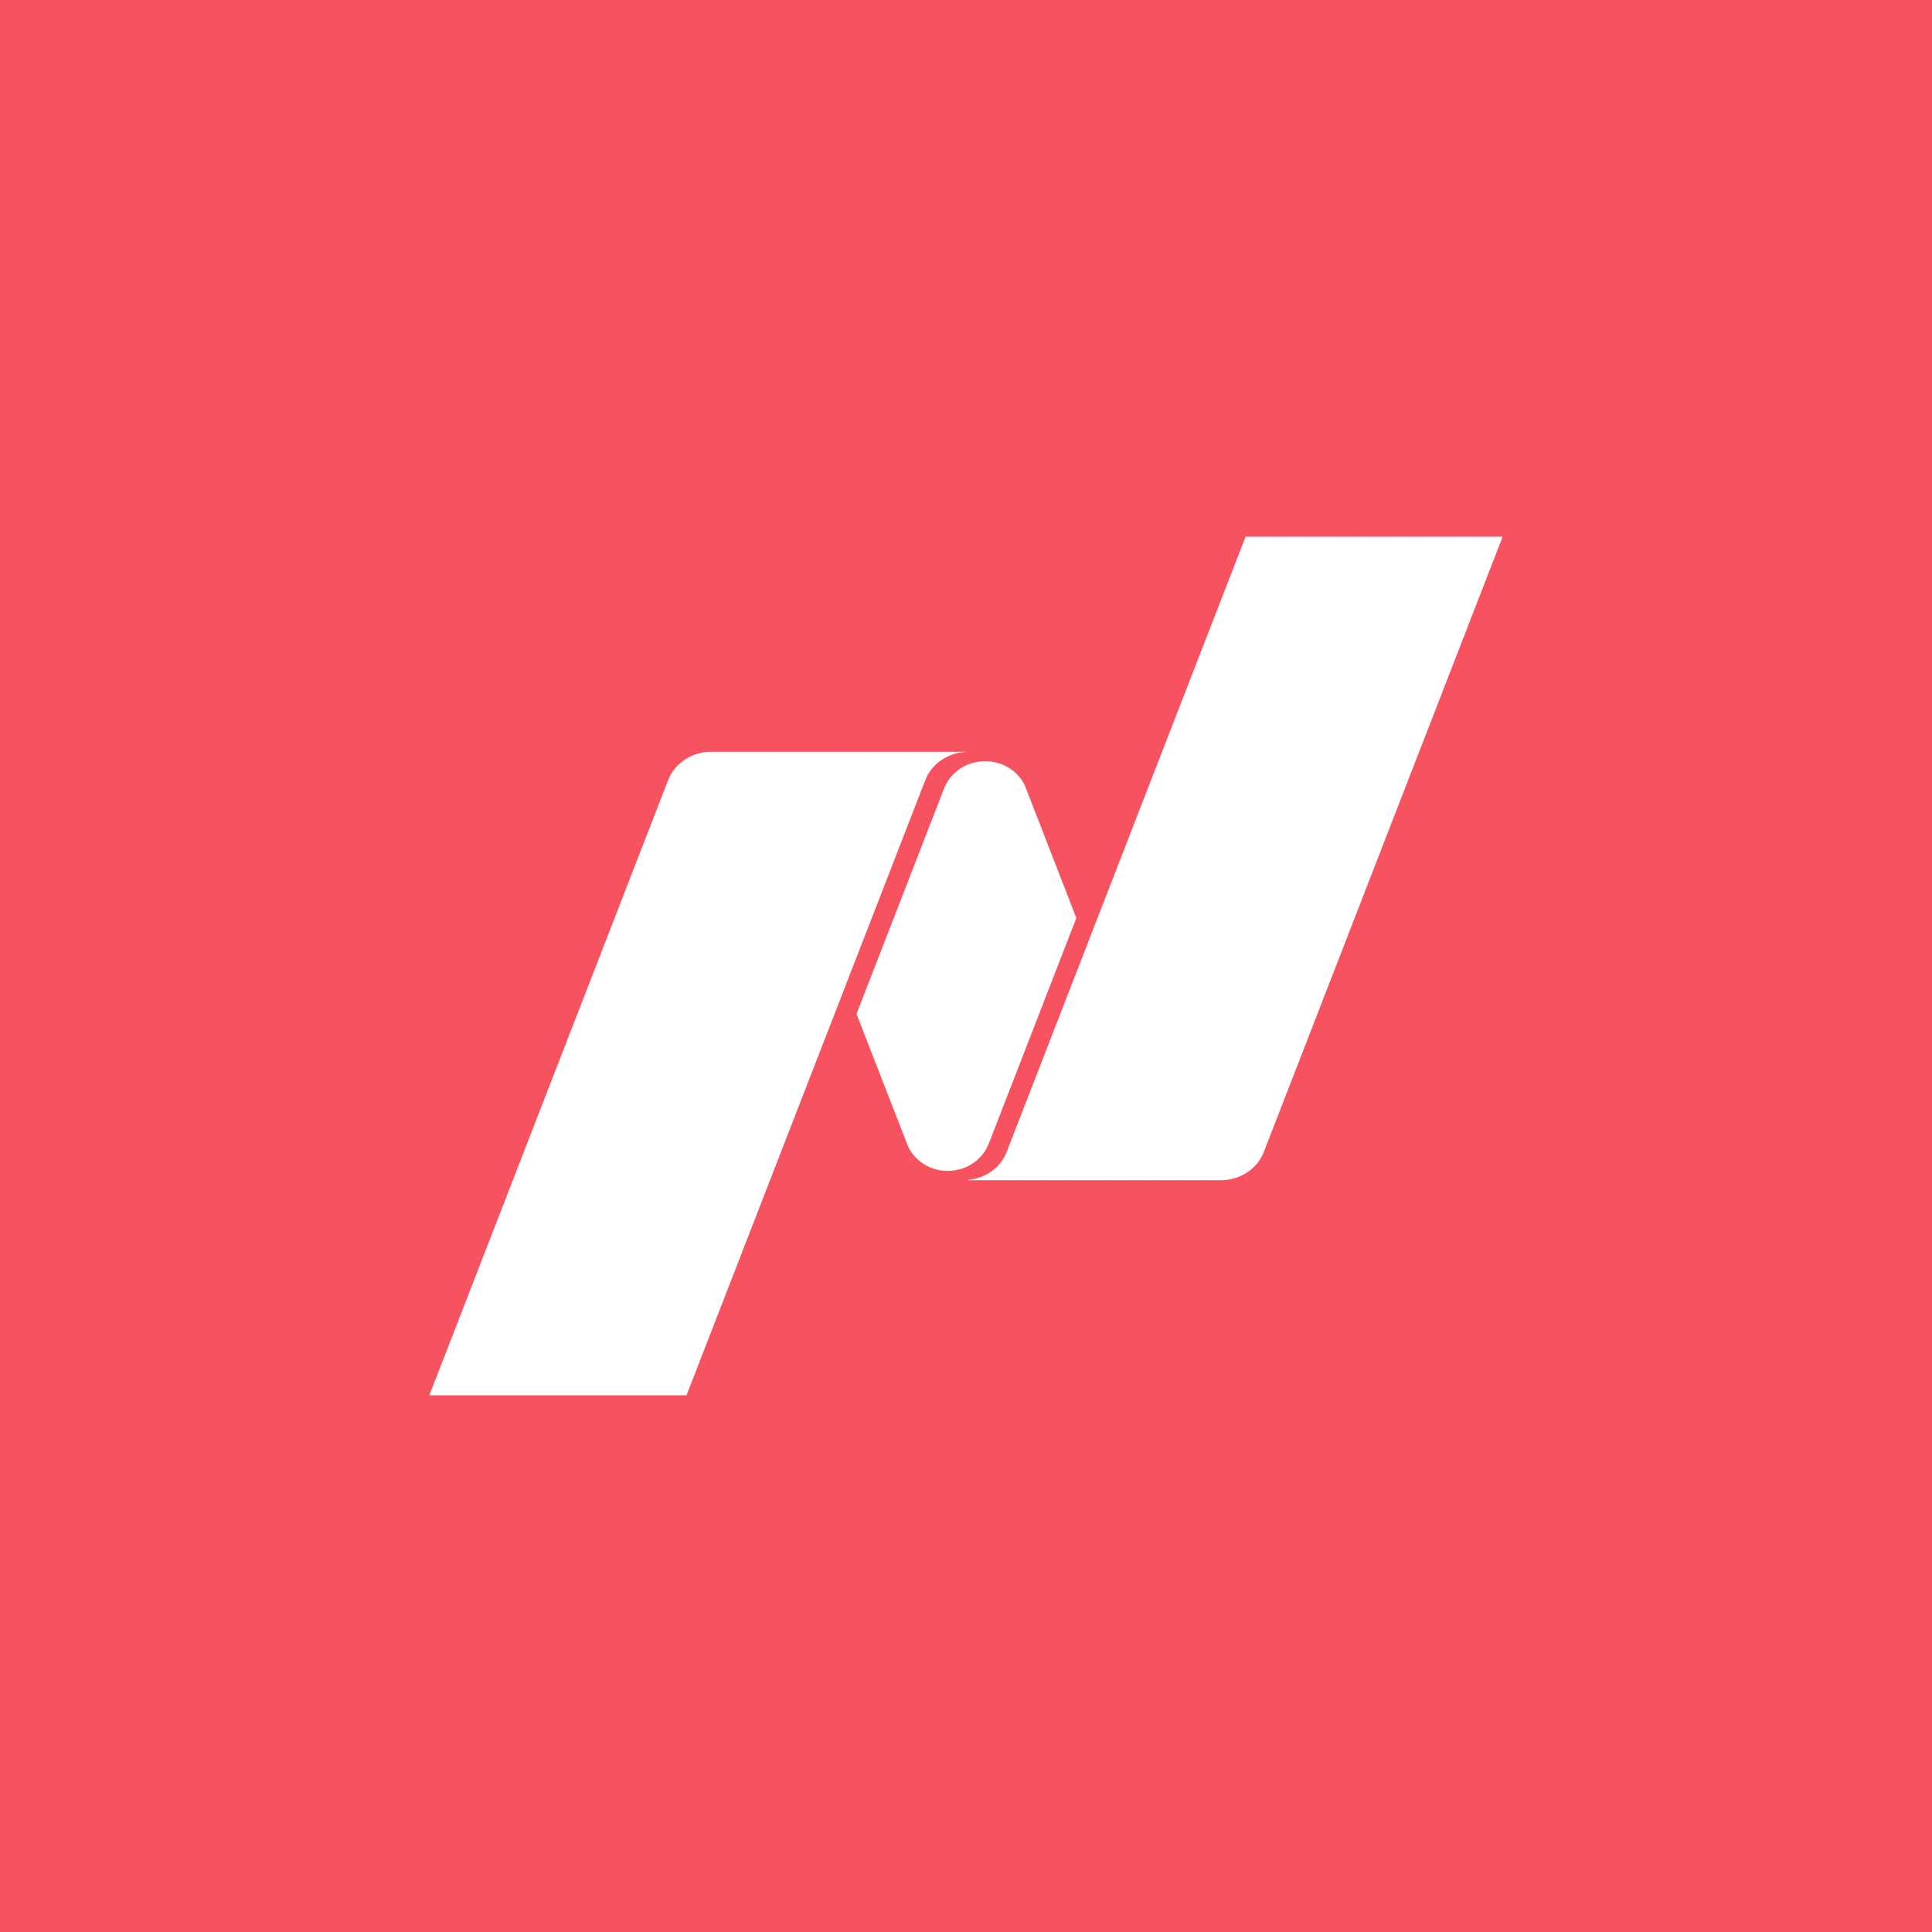 <!-- by TradingView --><svg width="18" height="18" viewBox="0 0 18 18" fill="none" xmlns="http://www.w3.org/2000/svg">
<rect width="18" height="18" fill="#F7525F"/>
<path fill-rule="evenodd" clip-rule="evenodd" d="M11.605 5H14L11.775 10.732C11.716 10.886 11.558 10.996 11.373 10.996H9.021V10.993C9.187 10.977 9.325 10.874 9.379 10.732L11.605 5ZM8.83 10.909C8.664 10.909 8.522 10.814 8.46 10.68L7.98 9.447L8.796 7.345C8.81 7.306 8.842 7.261 8.849 7.251C8.923 7.155 9.043 7.092 9.178 7.092C9.346 7.092 9.49 7.188 9.551 7.324L10.028 8.553L9.212 10.656C9.193 10.704 9.167 10.739 9.159 10.749C9.086 10.845 8.966 10.909 8.83 10.909ZM9.004 7.004V7.006C8.828 7.012 8.678 7.119 8.621 7.268L6.396 13H4L6.225 7.268C6.285 7.114 6.442 7.004 6.627 7.004H9.004Z" fill="white"/>
</svg>
